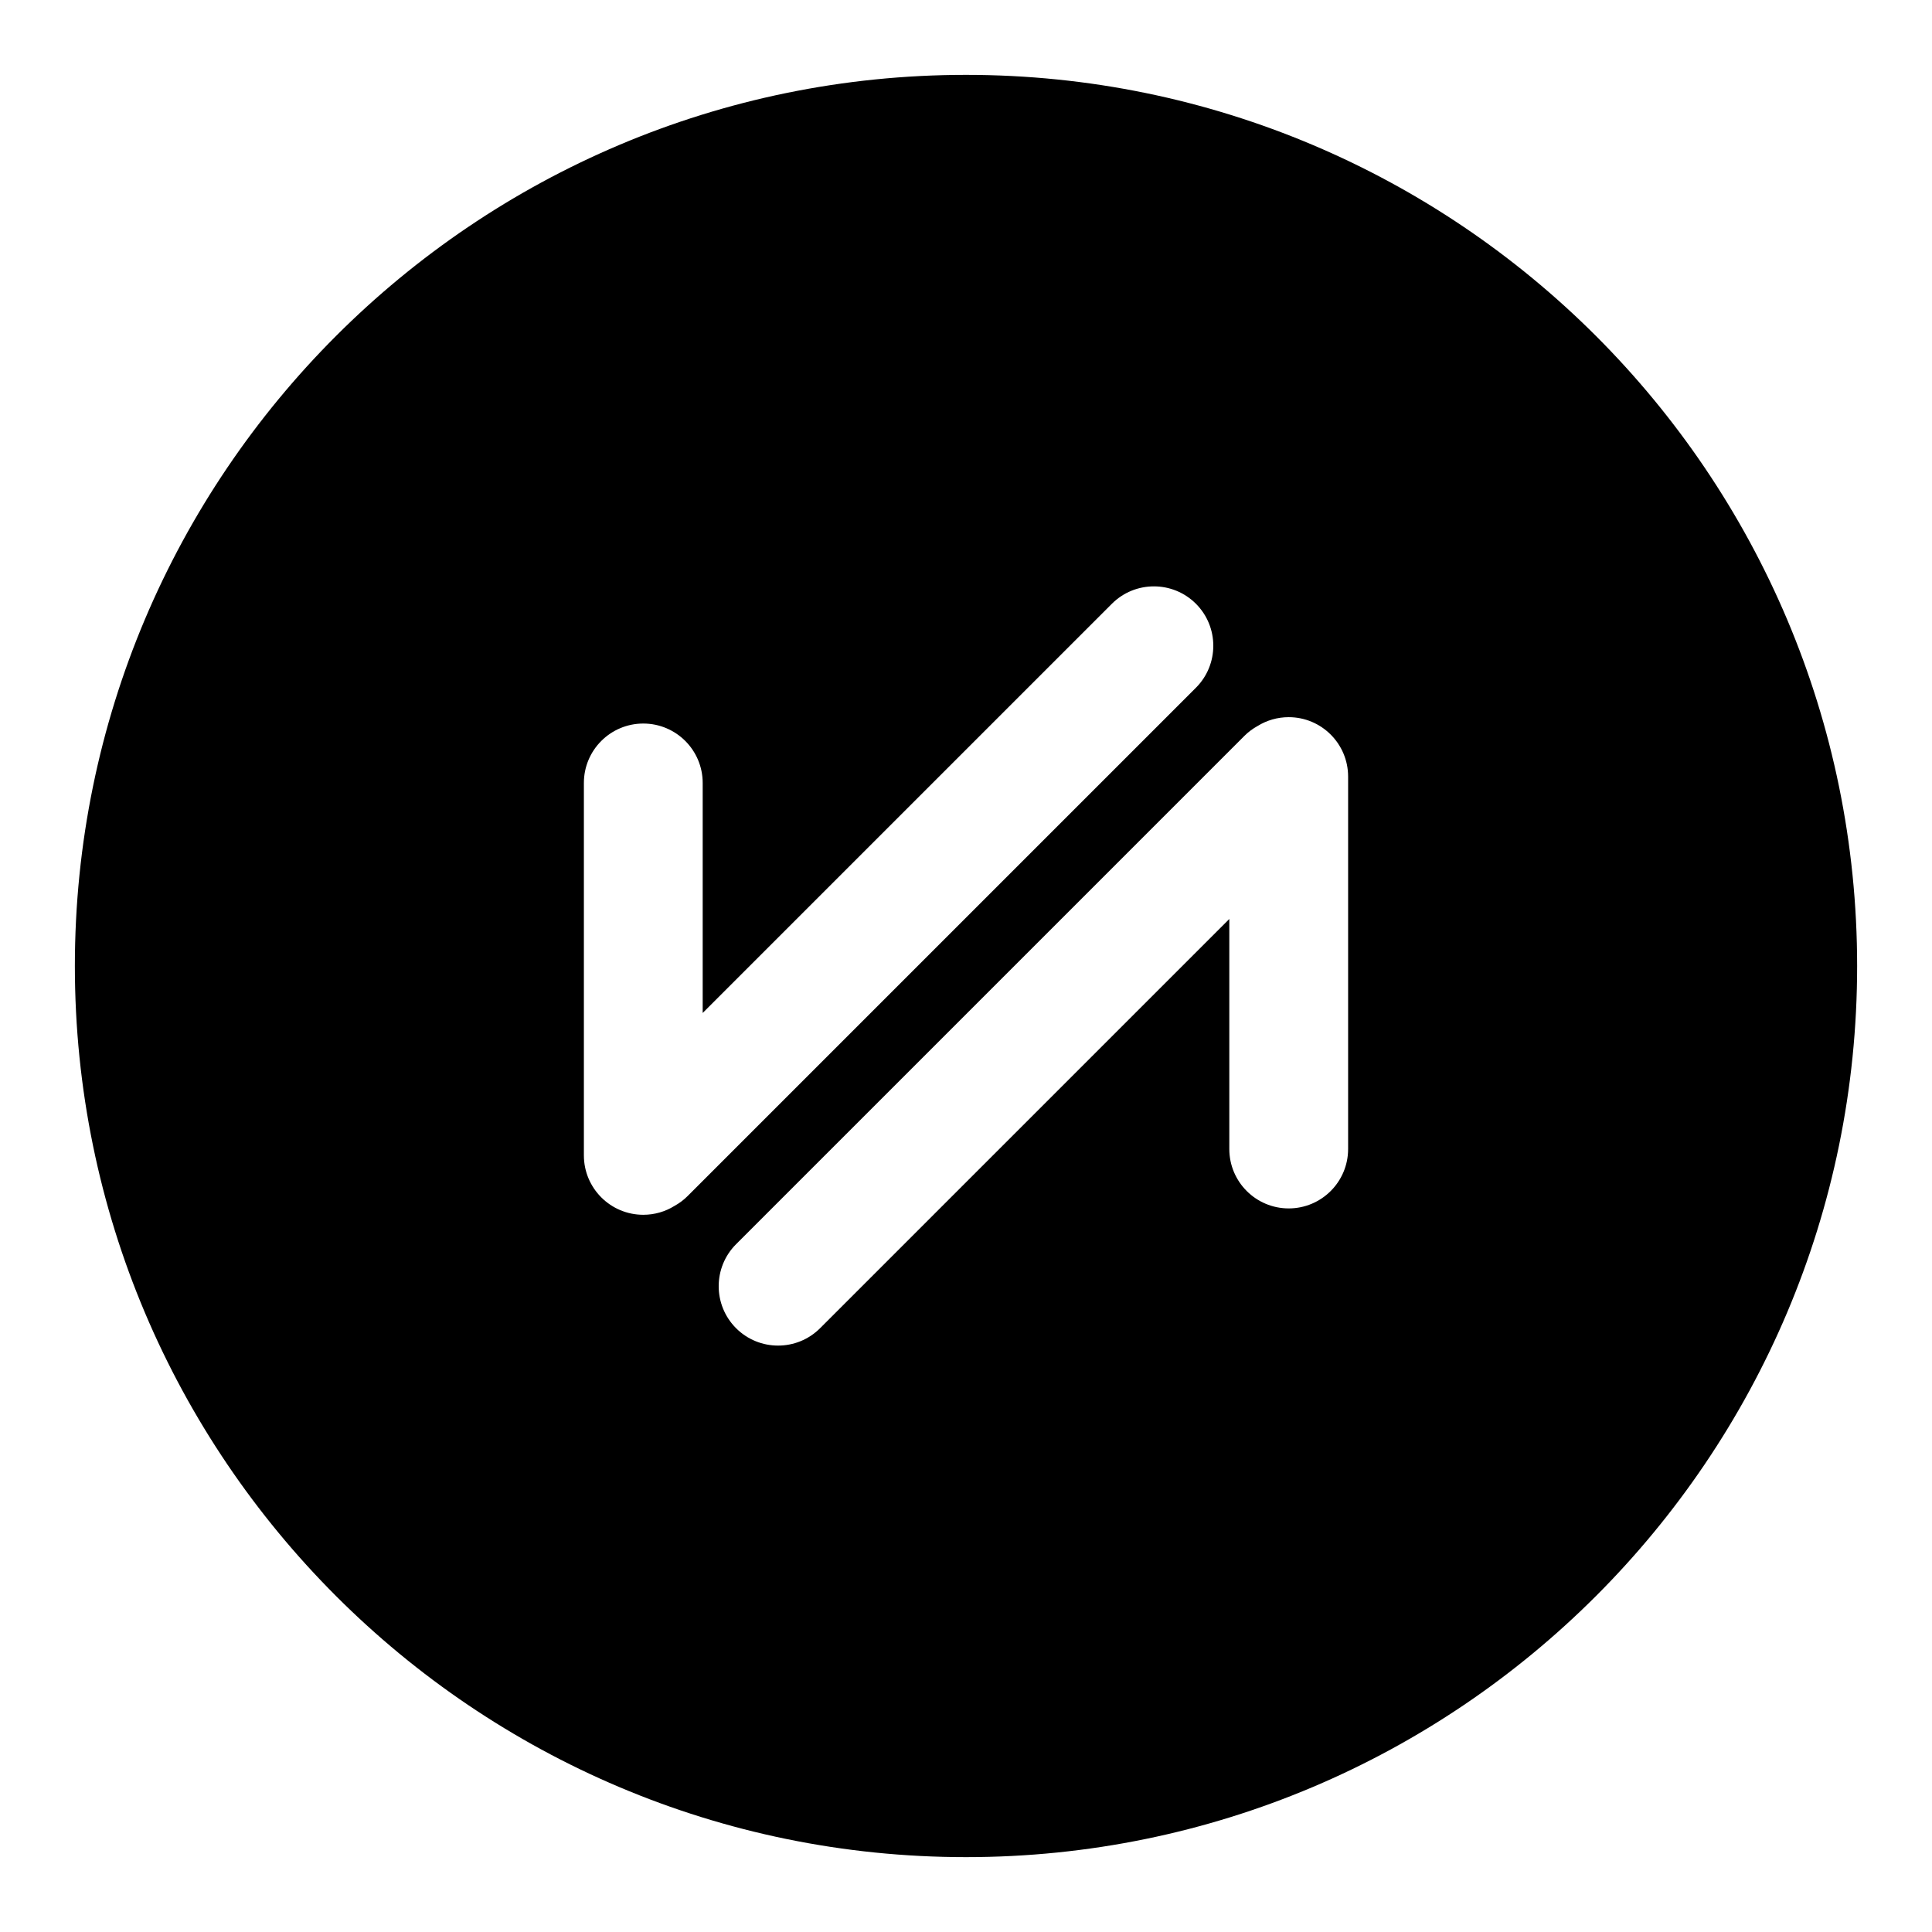 <?xml version="1.0" encoding="UTF-8"?>
<!-- Uploaded to: SVG Repo, www.svgrepo.com, Generator: SVG Repo Mixer Tools -->
<svg fill="#000000" width="800px" height="800px" version="1.1" viewBox="144 144 512 512" xmlns="http://www.w3.org/2000/svg">
 <path d="m400 163.84c-130.34 0-236.16 105.82-236.16 236.16s105.82 236.16 236.16 236.16 236.16-105.82 236.16-236.16-105.82-236.16-236.16-236.16zm77.289 172.55c2.394-1.48 5.211-2.332 8.234-2.332 8.691 0 15.742 7.055 15.742 15.742v98.699c0 8.691-7.055 15.742-15.742 15.742-8.691 0-15.742-7.055-15.742-15.742v-60.961l-108.45 108.45c-6.141 6.141-16.121 6.141-22.262 0s-6.141-16.121 0-22.262l134.66-134.66c1.07-1.086 2.281-1.969 3.559-2.676zm-147.07 76.059 108.45-108.45c6.141-6.141 16.121-6.141 22.262 0 6.141 6.141 6.141 16.121 0 22.262l-134.66 134.66c-1.07 1.086-2.281 1.969-3.559 2.676-2.394 1.48-5.211 2.332-8.234 2.332-8.691 0-15.742-7.055-15.742-15.742v-98.699c0-8.691 7.055-15.742 15.742-15.742 8.691 0 15.742 7.055 15.742 15.742v60.961z" fill-rule="evenodd"/>
</svg>